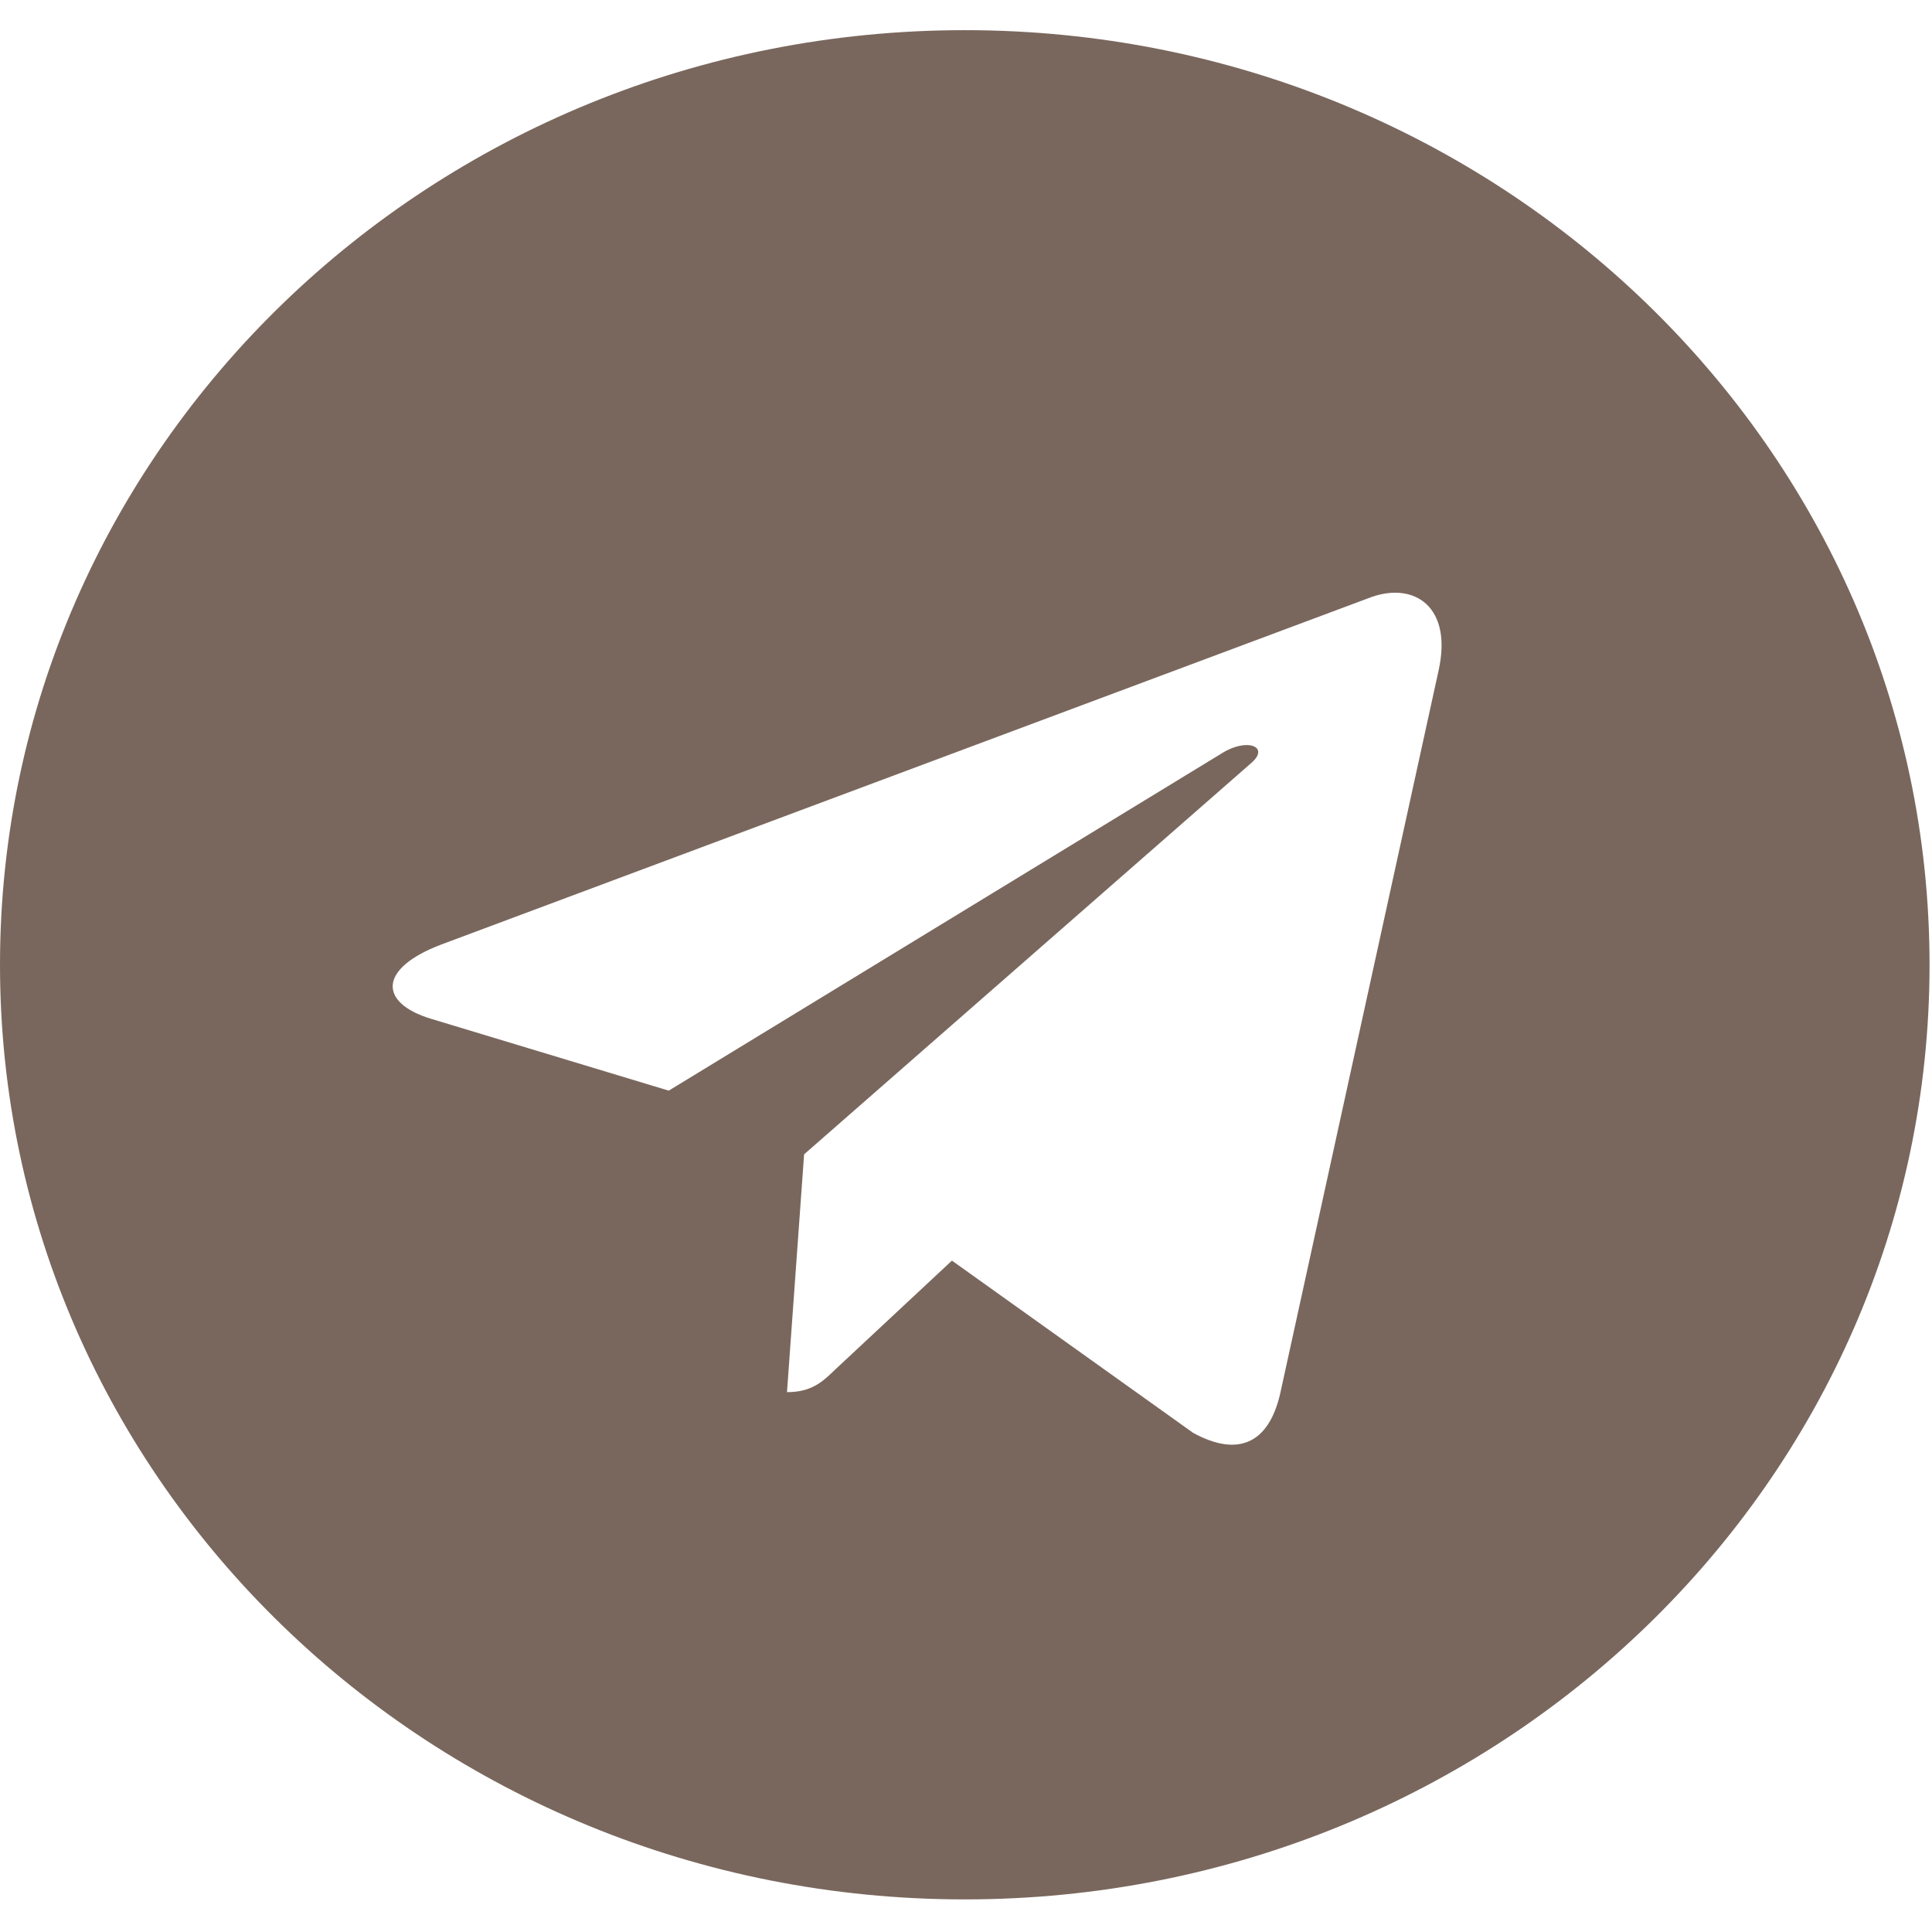 <?xml version="1.0" encoding="UTF-8"?> <svg xmlns="http://www.w3.org/2000/svg" width="118" height="118" viewBox="0 0 118 118" fill="none"> <g clip-path="url(#clip0)"> <path d="M58.925 1.842C26.374 1.842 0 27.391 0 58.925C0 90.46 26.374 116.009 58.925 116.009C91.476 116.009 117.85 90.46 117.85 58.925C117.85 27.391 91.476 1.842 58.925 1.842ZM87.865 40.949L78.194 85.096C77.482 88.227 75.557 88.986 72.872 87.513L58.141 76.994L51.037 83.623C50.253 84.383 49.587 85.027 48.067 85.027L49.112 70.503L76.412 46.611C77.6 45.598 76.151 45.023 74.583 46.035L40.844 66.613L26.302 62.217C23.142 61.25 23.071 59.156 26.968 57.682L83.778 36.46C86.415 35.539 88.72 37.082 87.865 40.949Z" fill="#79675D"></path> </g> <defs> <clipPath id="clip0"> <rect width="117.85" height="117.85" fill="white"></rect> </clipPath> </defs> </svg> 